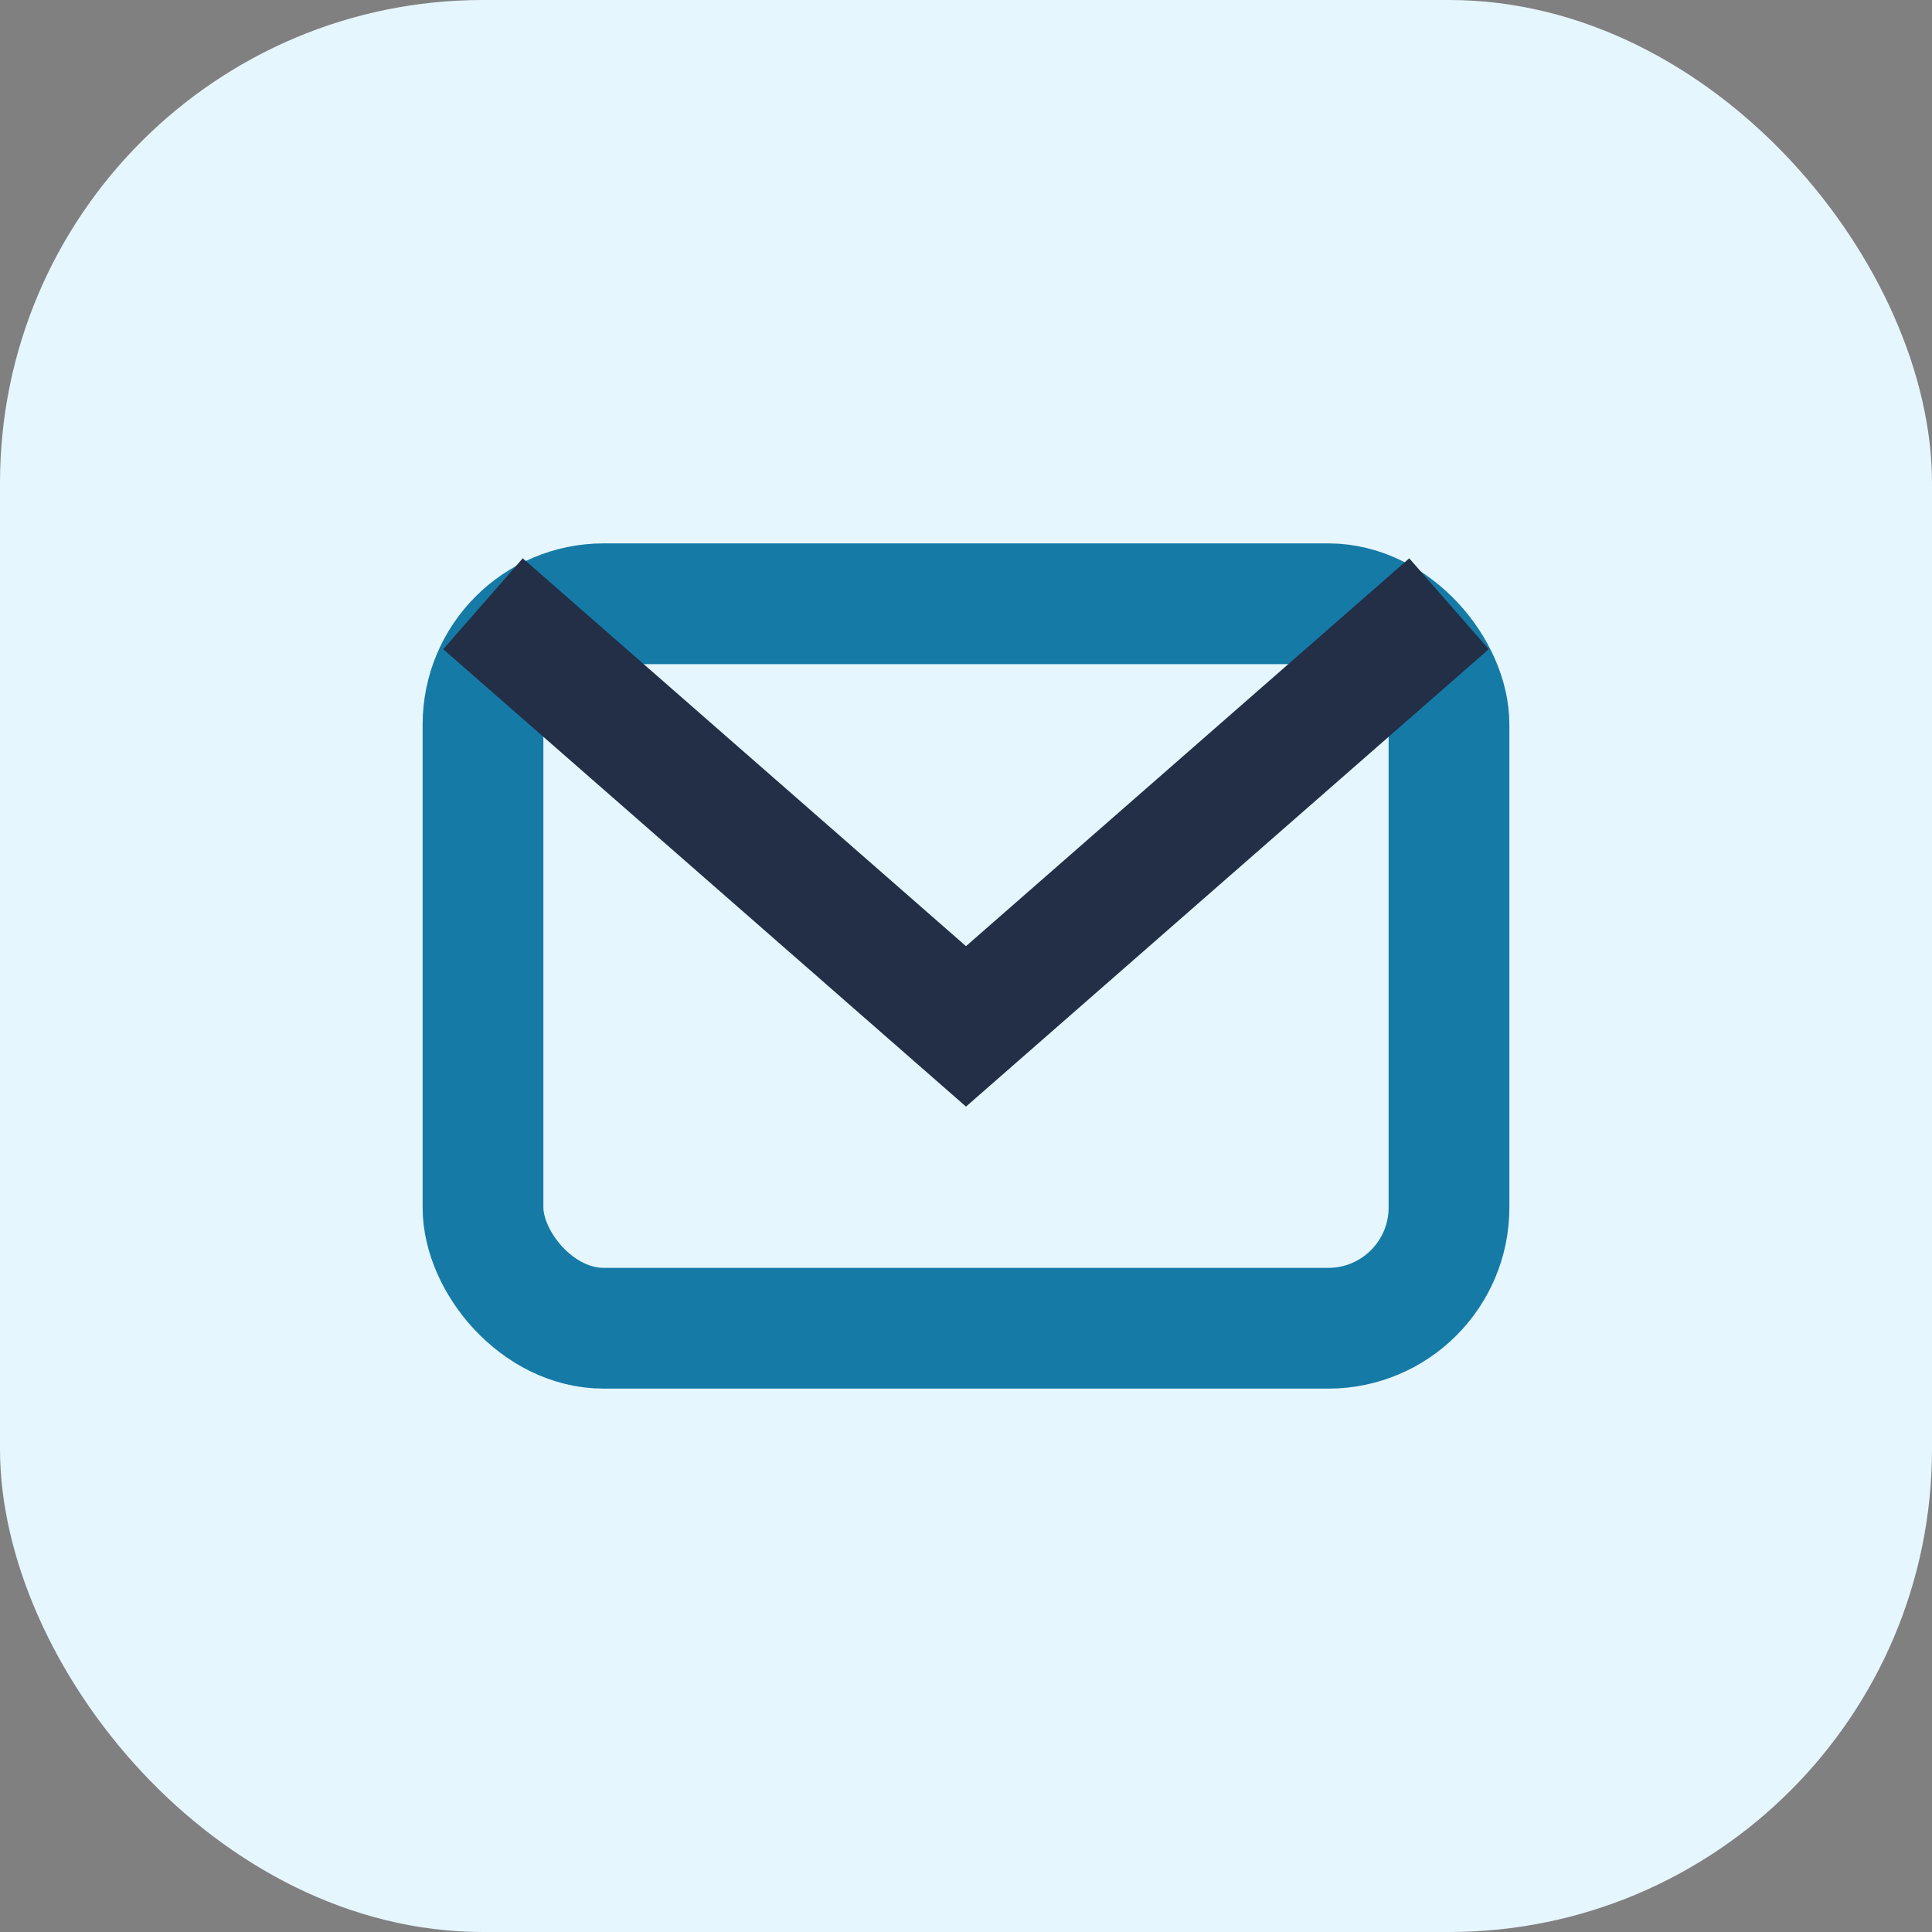 <?xml version="1.0" encoding="UTF-8"?>
<svg xmlns="http://www.w3.org/2000/svg" width="32" height="32" viewBox="0 0 32 32"><rect x="0" y="0" width="32" height="32" fill="#808080" stroke="none"/><rect width="32" height="32" rx="8" fill="#E6F6FF"/><rect x="8" y="10" width="16" height="12" rx="2" fill="none" stroke="#157AA6" stroke-width="2"/><path d="M8 10l8 7 8-7" stroke="#232F47" stroke-width="2" fill="none"/></svg>